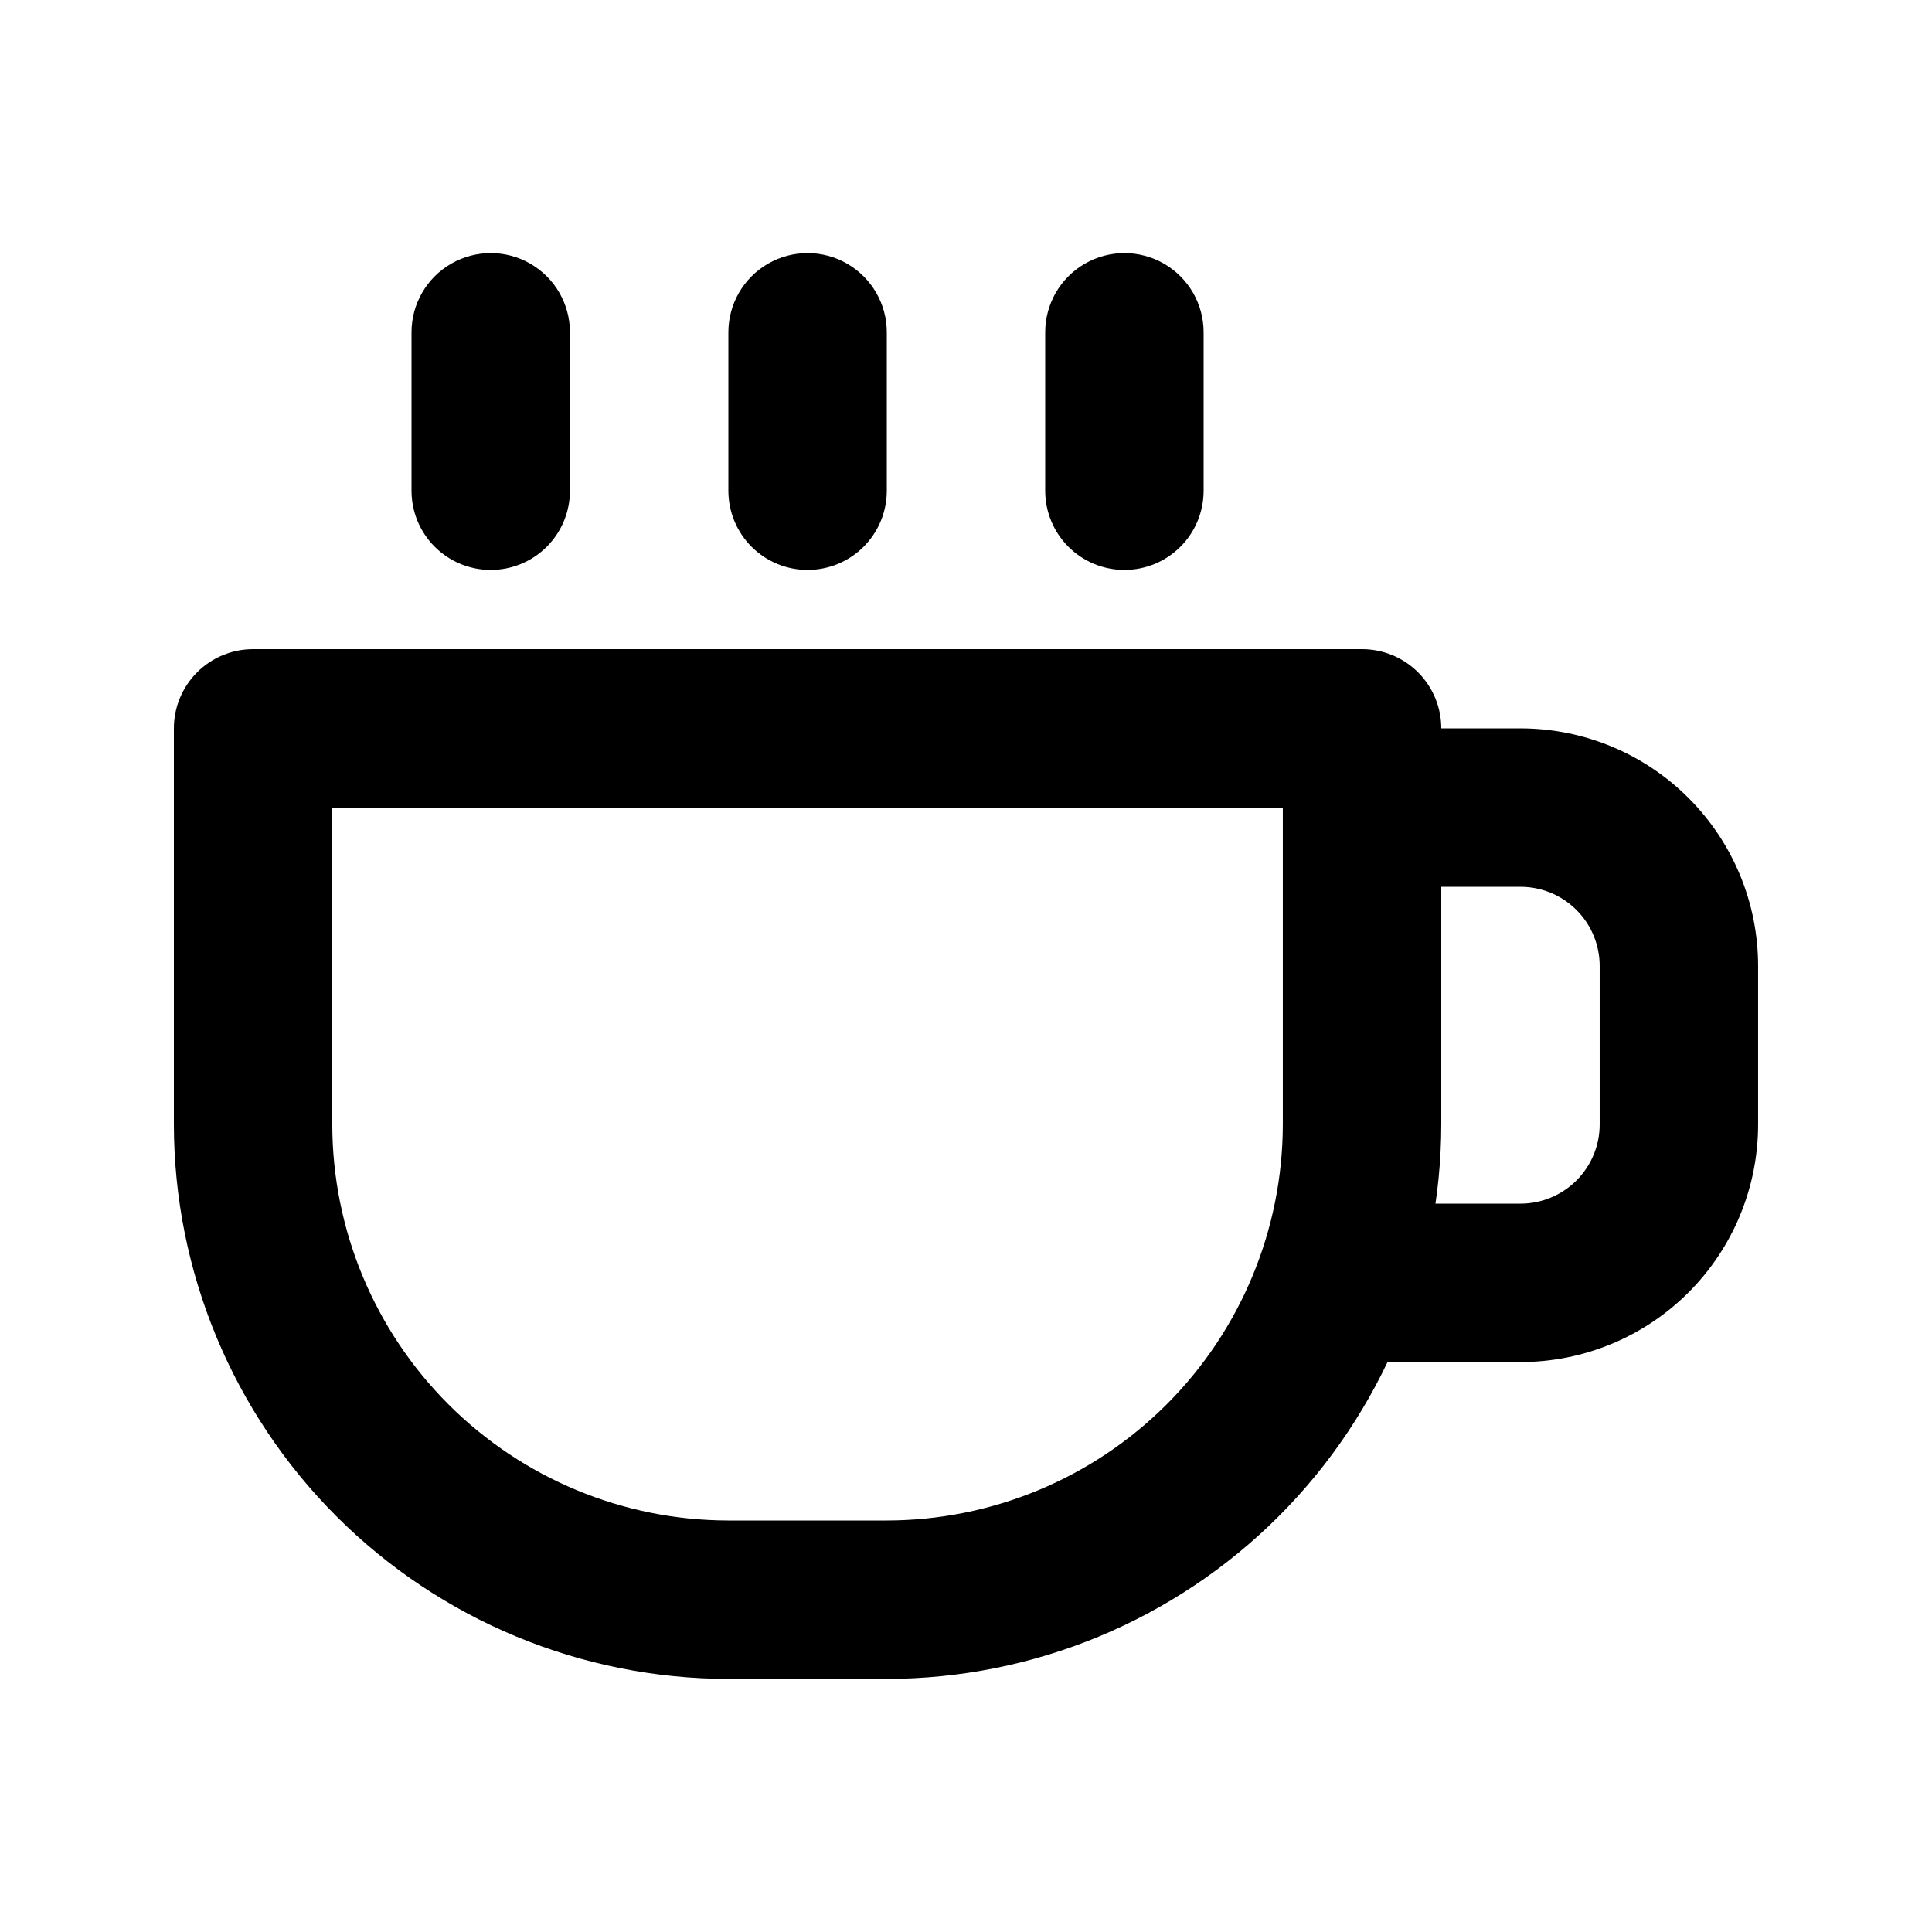 <?xml version="1.0" encoding="UTF-8"?>
<!-- Uploaded to: ICON Repo, www.iconrepo.com, Generator: ICON Repo Mixer Tools -->
<svg fill="#000000" width="800px" height="800px" version="1.1" viewBox="144 144 512 512" xmlns="http://www.w3.org/2000/svg">
 <g>
  <path d="m379.01 588.93h-41.984c-38.961-0.043-76.309-15.539-103.86-43.086-27.547-27.547-43.043-64.898-43.086-103.86v-104.96c0-5.57 2.211-10.906 6.148-14.844s9.277-6.148 14.844-6.148h293.89c5.57 0 10.91 2.211 14.844 6.148 3.938 3.938 6.148 9.273 6.148 14.844v104.96c-0.043 38.957-15.539 76.309-43.086 103.86s-64.898 43.043-103.86 43.086zm-146.95-230.91v83.969c0.031 27.824 11.102 54.504 30.777 74.18 19.68 19.676 46.355 30.746 74.184 30.777h41.984c27.824-0.031 54.504-11.102 74.18-30.777 19.676-19.676 30.746-46.355 30.777-74.18v-83.969z"/>
  <path d="m546.94 504.96h-41.984c-7.496 0-14.43-4-18.18-10.496-3.746-6.492-3.746-14.496 0-20.988 3.75-6.496 10.684-10.496 18.18-10.496h41.984c5.57 0 10.91-2.215 14.844-6.148 3.938-3.938 6.148-9.277 6.148-14.844v-41.984c0-5.57-2.211-10.91-6.148-14.844-3.934-3.938-9.273-6.148-14.844-6.148h-41.984c-7.496 0-14.43-4.004-18.18-10.496-3.746-6.496-3.746-14.5 0-20.992 3.75-6.496 10.684-10.496 18.18-10.496h41.984c16.703 0 32.723 6.633 44.531 18.445 11.812 11.809 18.445 27.828 18.445 44.531v41.984c0 16.699-6.633 32.719-18.445 44.527-11.809 11.812-27.828 18.445-44.531 18.445z"/>
  <path d="m274.05 295.04c-5.566 0-10.906-2.211-14.844-6.148s-6.148-9.277-6.148-14.844v-41.984c0-7.5 4-14.43 10.496-18.18 6.496-3.75 14.496-3.75 20.992 0 6.496 3.75 10.496 10.68 10.496 18.18v41.984c0 5.566-2.211 10.906-6.148 14.844s-9.277 6.148-14.844 6.148z"/>
  <path d="m441.98 295.04c-5.57 0-10.91-2.211-14.844-6.148-3.938-3.938-6.148-9.277-6.148-14.844v-41.984c0-7.5 4-14.43 10.496-18.18 6.492-3.75 14.496-3.75 20.992 0 6.492 3.75 10.496 10.68 10.496 18.18v41.984c0 5.566-2.215 10.906-6.148 14.844-3.938 3.938-9.277 6.148-14.844 6.148z"/>
  <path d="m358.02 295.04c-5.57 0-10.906-2.211-14.844-6.148s-6.148-9.277-6.148-14.844v-41.984c0-7.5 4-14.43 10.496-18.18 6.492-3.75 14.496-3.75 20.992 0 6.492 3.75 10.496 10.68 10.496 18.18v41.984c0 5.566-2.215 10.906-6.148 14.844-3.938 3.938-9.277 6.148-14.844 6.148z"/>
 </g>
</svg>
